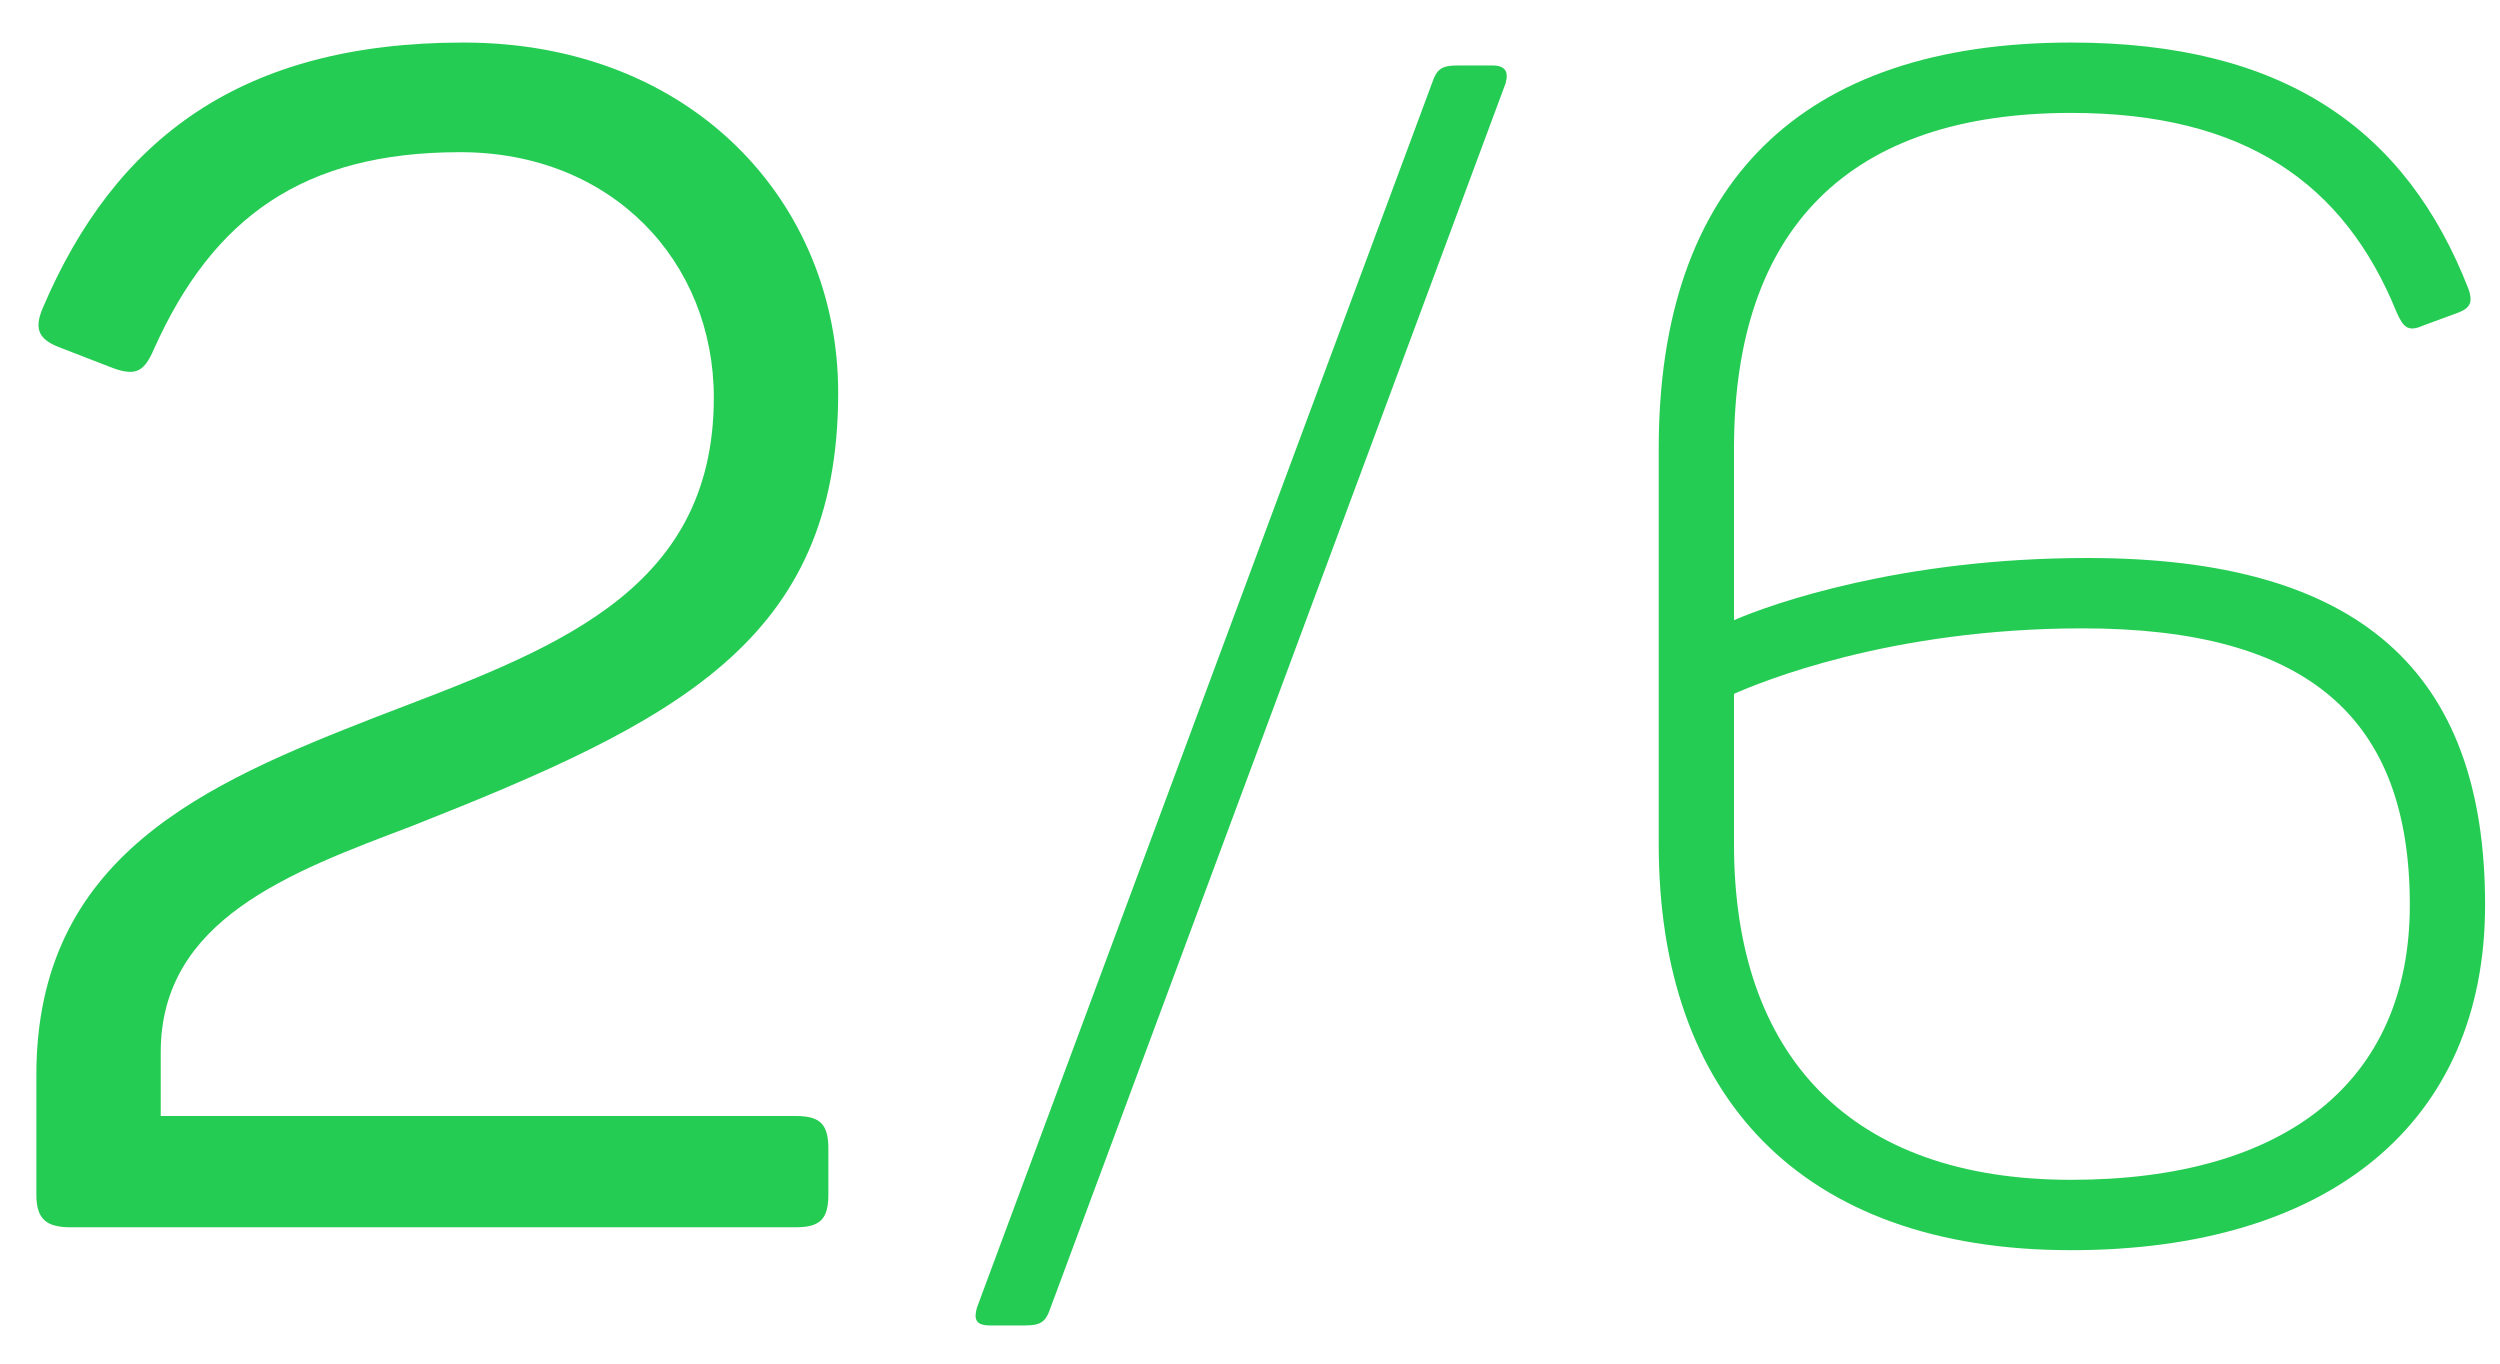 <svg width="55" height="30" viewBox="0 0 55 30" fill="none" xmlns="http://www.w3.org/2000/svg">
<path d="M0.944 6.768C0.728 7.272 0.872 7.488 1.376 7.668L2.492 8.1C2.996 8.28 3.176 8.172 3.392 7.668C4.688 4.788 6.668 3.348 10.124 3.348C13.472 3.348 15.704 5.76 15.704 8.748C15.704 13.104 12.032 14.328 8.288 15.768C4.508 17.244 0.8 18.828 0.8 23.652V26.28C0.8 26.82 1.016 27 1.556 27H17.504C18.044 27 18.224 26.82 18.224 26.28V25.272C18.224 24.732 18.044 24.552 17.504 24.552H3.536V23.148C3.536 20.232 6.38 19.188 9.044 18.18C14.876 15.876 18.44 14.112 18.44 8.64C18.44 4.464 15.236 0.936 10.196 0.936C5.3 0.936 2.528 3.06 0.944 6.768Z" fill="#25CC53"/>
<path d="M23.114 28.764L33.122 1.836C33.194 1.584 33.122 1.44 32.834 1.44H32.078C31.718 1.44 31.61 1.512 31.502 1.836L21.494 28.764C21.422 29.016 21.458 29.16 21.782 29.16H22.538C22.898 29.16 23.006 29.088 23.114 28.764Z" fill="#25CC53"/>
<path d="M38.148 13.644V9.864C38.148 5.004 40.704 2.484 45.564 2.484C49.38 2.484 51.576 4.032 52.728 6.876C52.872 7.2 52.98 7.308 53.304 7.164L53.988 6.912C54.312 6.804 54.42 6.696 54.312 6.372C52.944 2.844 50.244 0.936 45.564 0.936C39.624 0.936 36.492 4.032 36.492 9.864V18.576C36.492 24.084 39.588 27.504 45.564 27.504C51.252 27.504 54.672 24.696 54.672 19.908C54.672 14.76 51.9 12.276 45.924 12.276C41.82 12.276 38.976 13.284 38.148 13.644ZM38.148 18.576V15.264C38.724 15.012 41.568 13.824 45.816 13.824C50.784 13.824 53.016 15.804 53.016 19.908C53.016 23.796 50.28 25.956 45.564 25.956C40.704 25.956 38.148 23.22 38.148 18.576Z" fill="#25CC53"/>
</svg>
